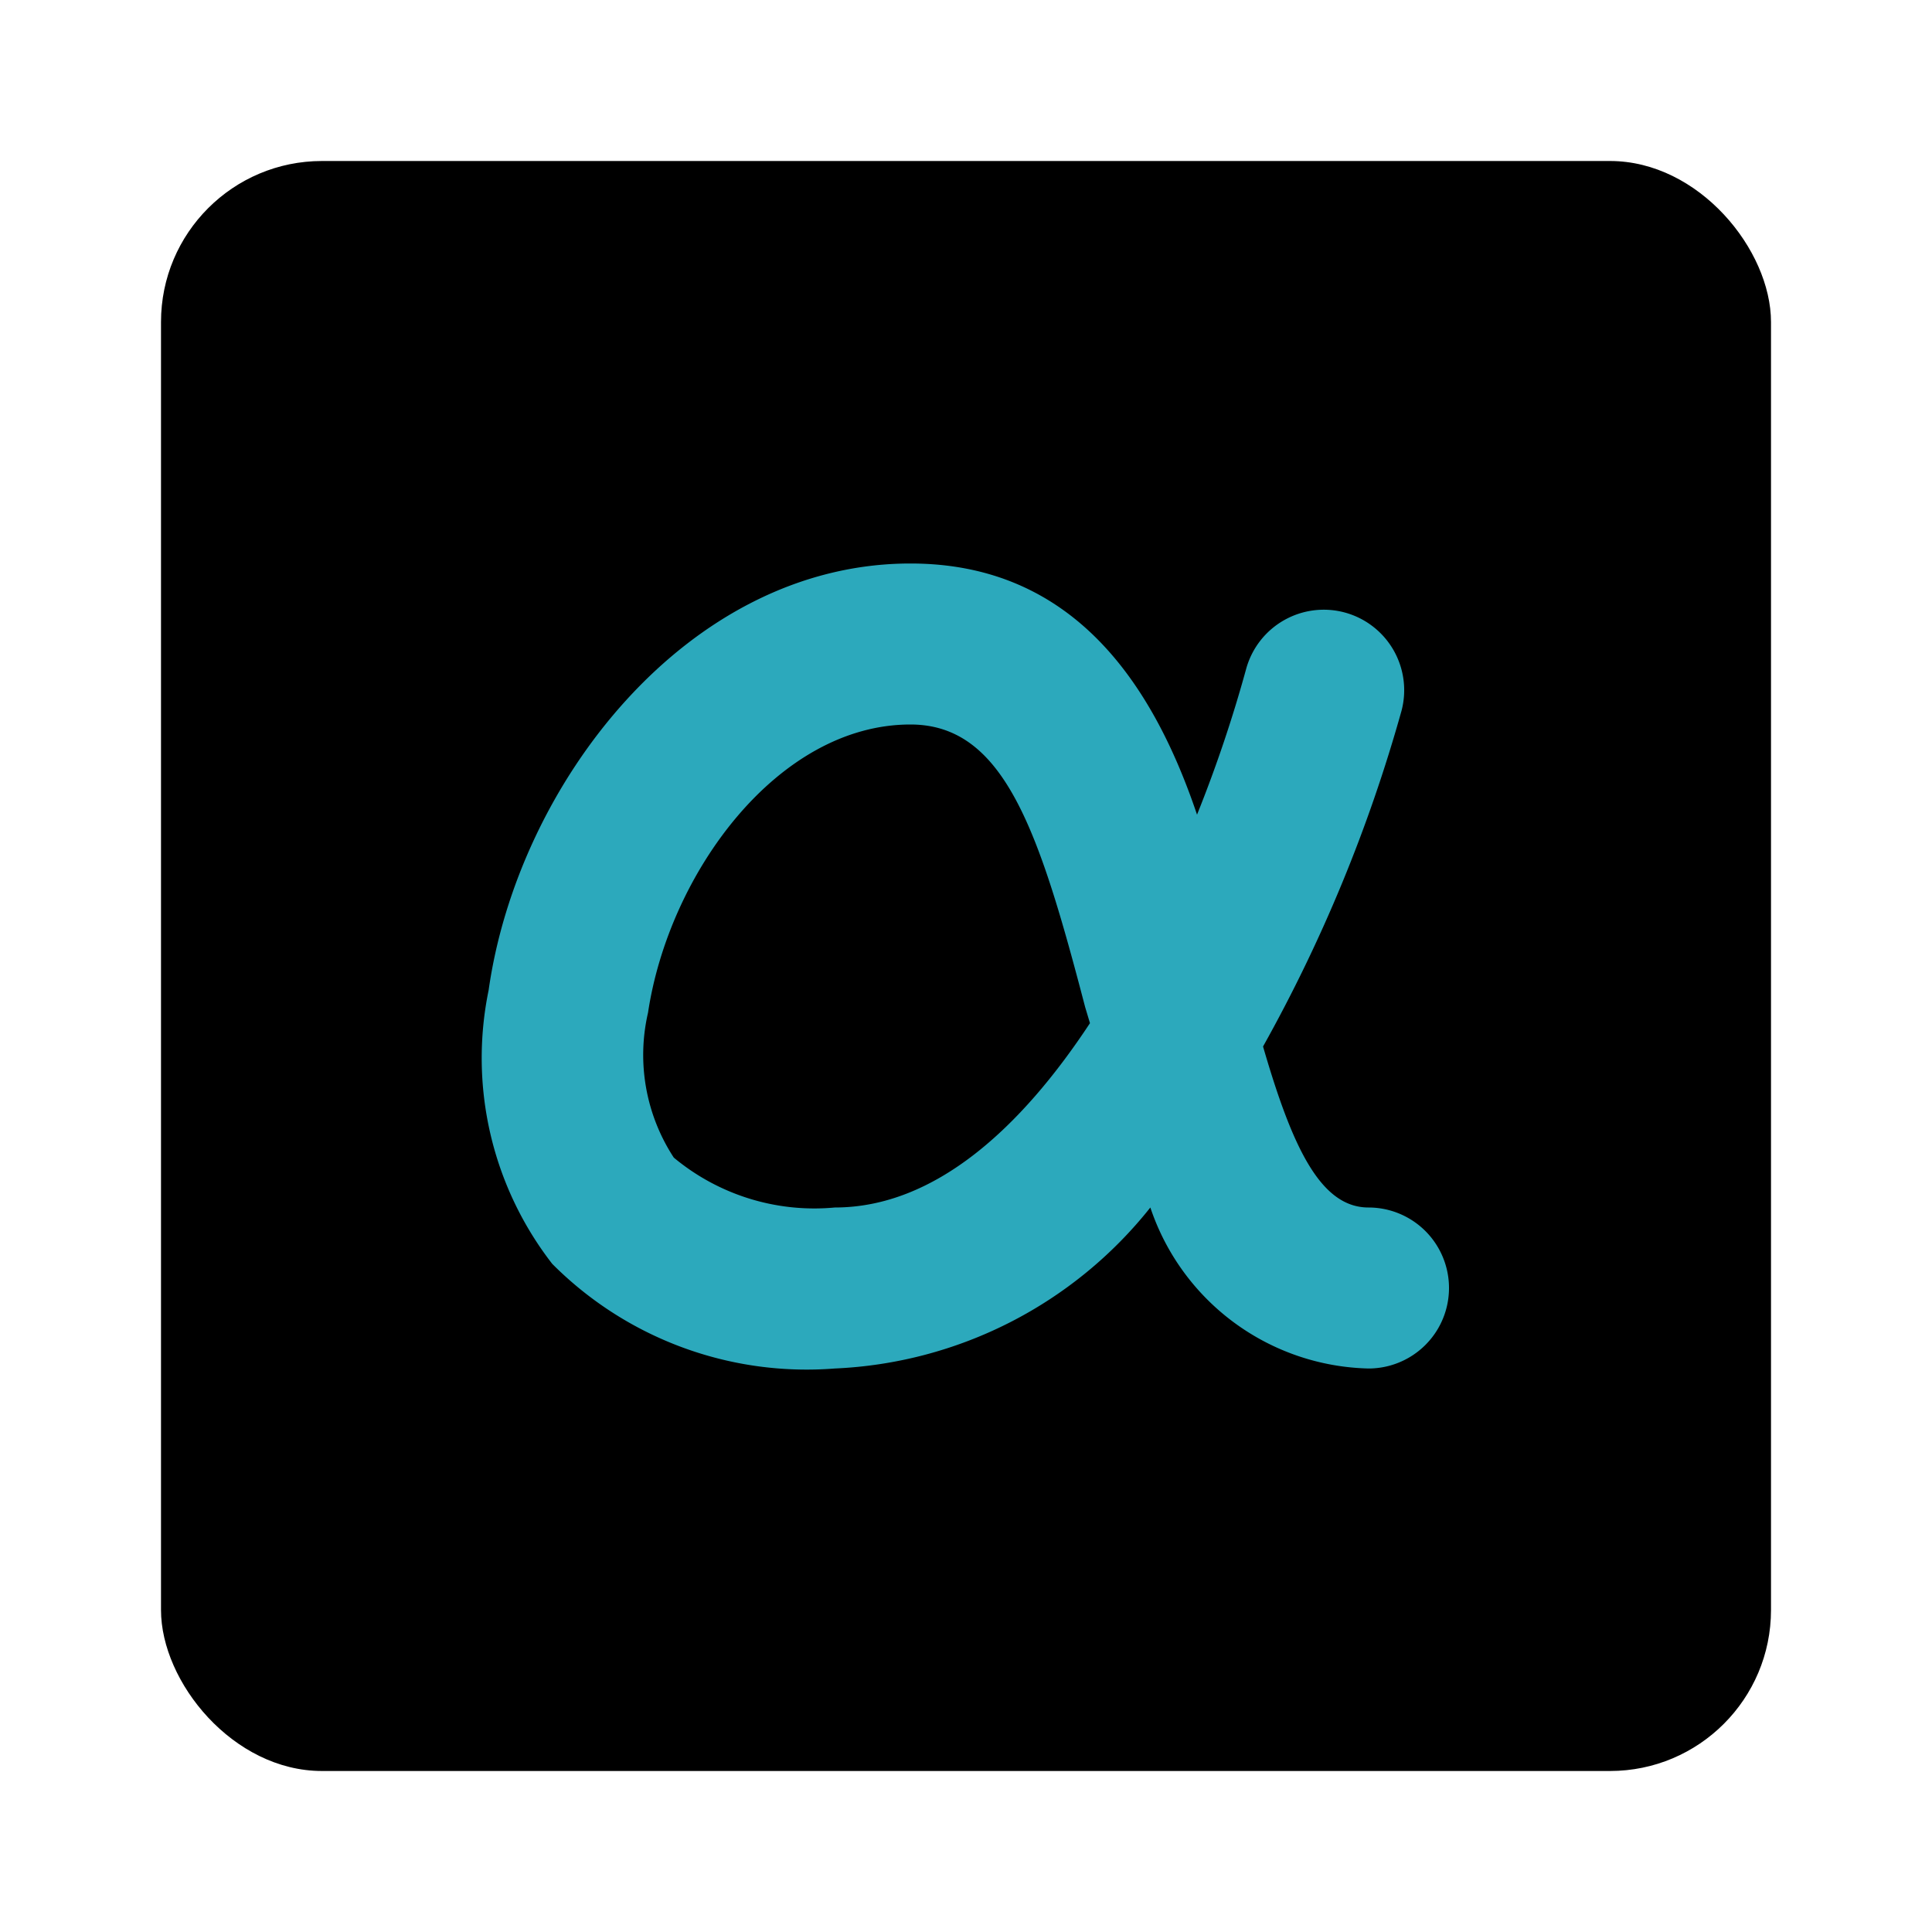 <?xml version="1.0" encoding="utf-8"?><!-- Скачано с сайта svg4.ru / Downloaded from svg4.ru -->
<svg fill="#000000" width="800px" height="800px" viewBox="0 0 24 24" id="alpha-square" data-name="Flat Color" xmlns="http://www.w3.org/2000/svg" class="icon flat-color"><rect id="primary" x="2" y="2" width="20" height="20" rx="2" style="fill: rgb(0, 0, 0);"></rect><path id="secondary" d="M17,17a2.93,2.93,0,0,1-2.71-2,5.3,5.3,0,0,1-3.92,2,4.46,4.46,0,0,1-3.51-1.3,4.17,4.17,0,0,1-.79-3.4C6.43,9.75,8.53,7,11.31,7c2,0,3,1.46,3.56,3.12a16.74,16.74,0,0,0,.61-1.81,1,1,0,0,1,1.23-.7,1,1,0,0,1,.7,1.22A19.08,19.08,0,0,1,15.69,13c.36,1.24.71,2,1.31,2a1,1,0,0,1,0,2ZM11.31,9c-1.65,0-3,1.85-3.26,3.58a2.33,2.33,0,0,0,.32,1.8,2.73,2.73,0,0,0,2,.62c1.25,0,2.32-1,3.17-2.29l-.06-.2C12.91,10.33,12.48,9,11.31,9Z" style="fill: rgb(44, 169, 188);"></path></svg>